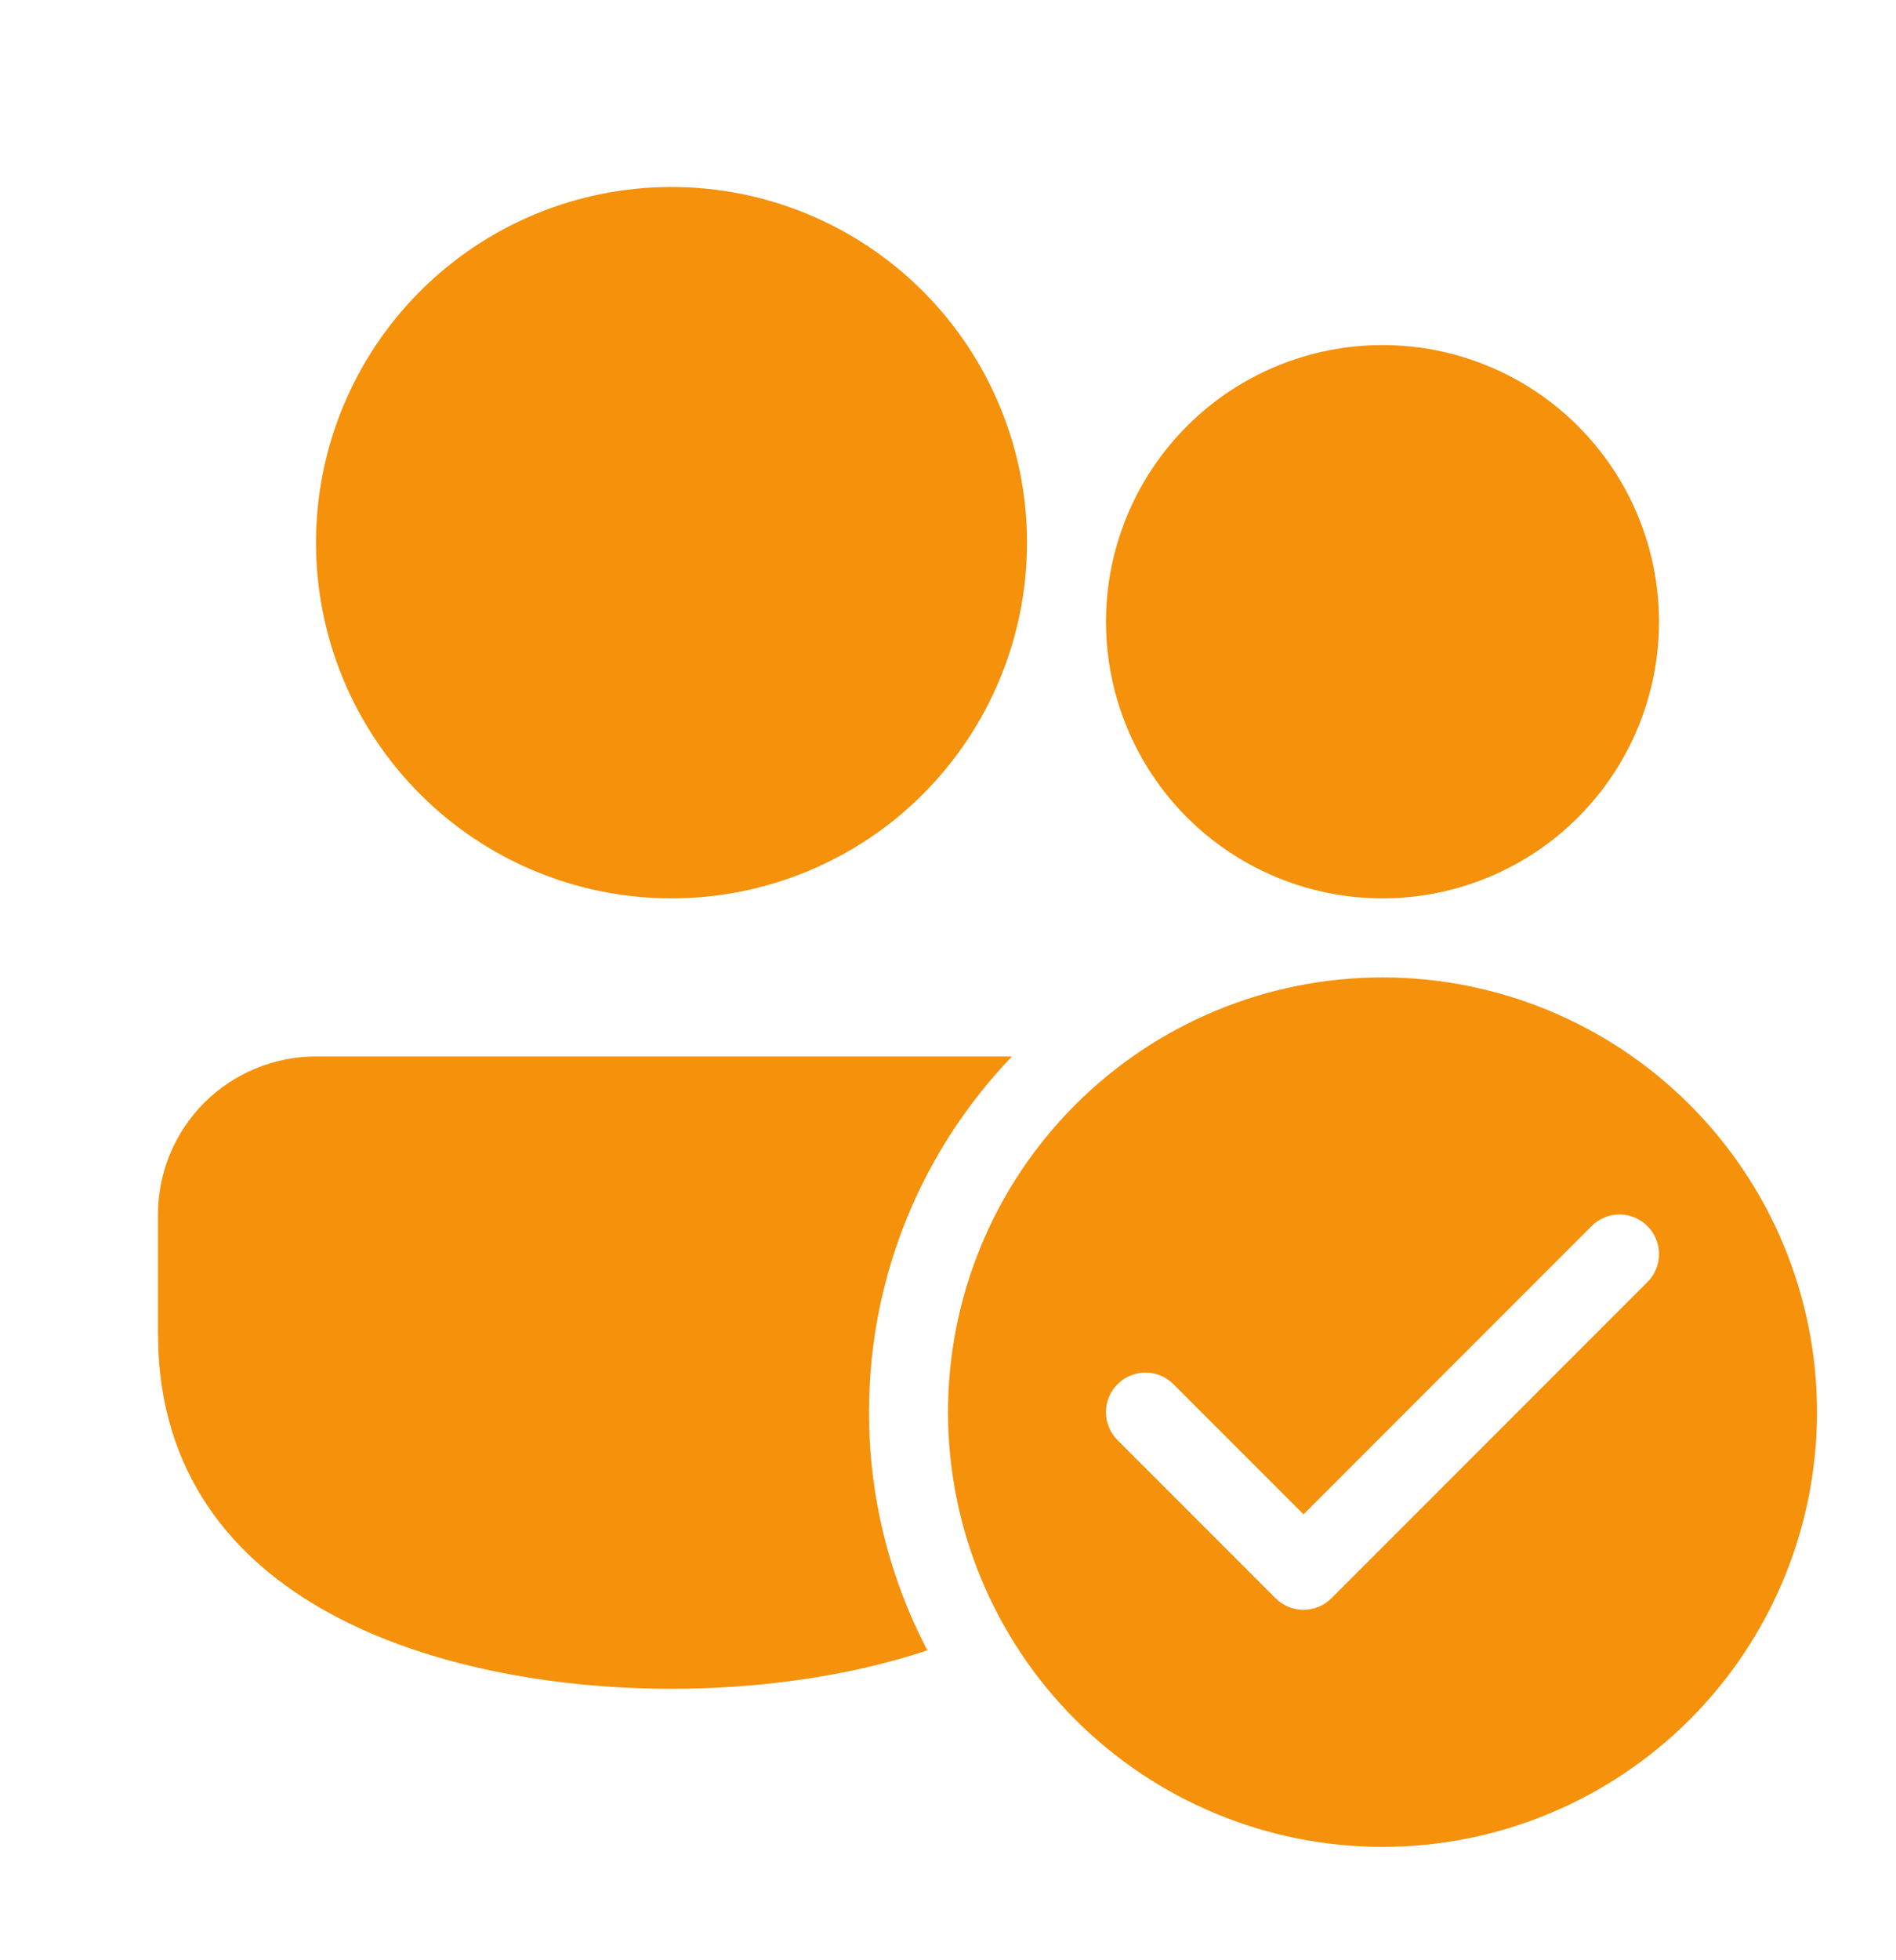 <svg width="30" height="31" viewBox="0 0 30 31" fill="none" xmlns="http://www.w3.org/2000/svg">
<path d="M16.012 16.707H5C4.337 16.707 3.701 16.971 3.232 17.439C2.763 17.908 2.5 18.544 2.5 19.207V21.082L2.506 21.37C2.706 25.512 7.223 26.707 10.625 26.707C11.912 26.707 13.361 26.536 14.674 26.099C14.065 24.937 13.748 23.644 13.75 22.332C13.75 20.15 14.611 18.167 16.012 16.707ZM16.25 8.582C16.25 7.09 15.657 5.66 14.602 4.605C13.548 3.55 12.117 2.957 10.625 2.957C9.133 2.957 7.702 3.55 6.648 4.605C5.593 5.66 5 7.09 5 8.582C5 10.074 5.593 11.505 6.648 12.56C7.702 13.615 9.133 14.207 10.625 14.207C12.117 14.207 13.548 13.615 14.602 12.56C15.657 11.505 16.25 10.074 16.25 8.582ZM26.25 9.832C26.25 8.672 25.789 7.559 24.969 6.739C24.148 5.918 23.035 5.457 21.875 5.457C20.715 5.457 19.602 5.918 18.781 6.739C17.961 7.559 17.5 8.672 17.5 9.832C17.5 10.993 17.961 12.105 18.781 12.926C19.602 13.746 20.715 14.207 21.875 14.207C23.035 14.207 24.148 13.746 24.969 12.926C25.789 12.105 26.25 10.993 26.25 9.832ZM28.75 22.332C28.75 24.156 28.026 25.904 26.736 27.194C25.447 28.483 23.698 29.207 21.875 29.207C20.052 29.207 18.303 28.483 17.014 27.194C15.724 25.904 15 24.156 15 22.332C15 20.509 15.724 18.76 17.014 17.471C18.303 16.182 20.052 15.457 21.875 15.457C23.698 15.457 25.447 16.182 26.736 17.471C28.026 18.76 28.75 20.509 28.75 22.332ZM26.067 19.39C26.009 19.332 25.941 19.285 25.864 19.254C25.789 19.222 25.707 19.206 25.625 19.206C25.543 19.206 25.461 19.222 25.386 19.254C25.309 19.285 25.241 19.332 25.183 19.39L20.625 23.948L18.567 21.89C18.45 21.772 18.291 21.706 18.125 21.706C17.959 21.706 17.8 21.772 17.683 21.89C17.565 22.007 17.499 22.166 17.499 22.332C17.499 22.498 17.565 22.657 17.683 22.775L20.183 25.275C20.241 25.333 20.309 25.379 20.386 25.411C20.461 25.442 20.543 25.458 20.625 25.458C20.707 25.458 20.789 25.442 20.864 25.411C20.941 25.379 21.009 25.333 21.067 25.275L26.067 20.275C26.126 20.217 26.172 20.148 26.203 20.072C26.235 19.996 26.251 19.915 26.251 19.832C26.251 19.75 26.235 19.669 26.203 19.593C26.172 19.517 26.126 19.448 26.067 19.39Z" fill="#F5910A"/>
</svg>
